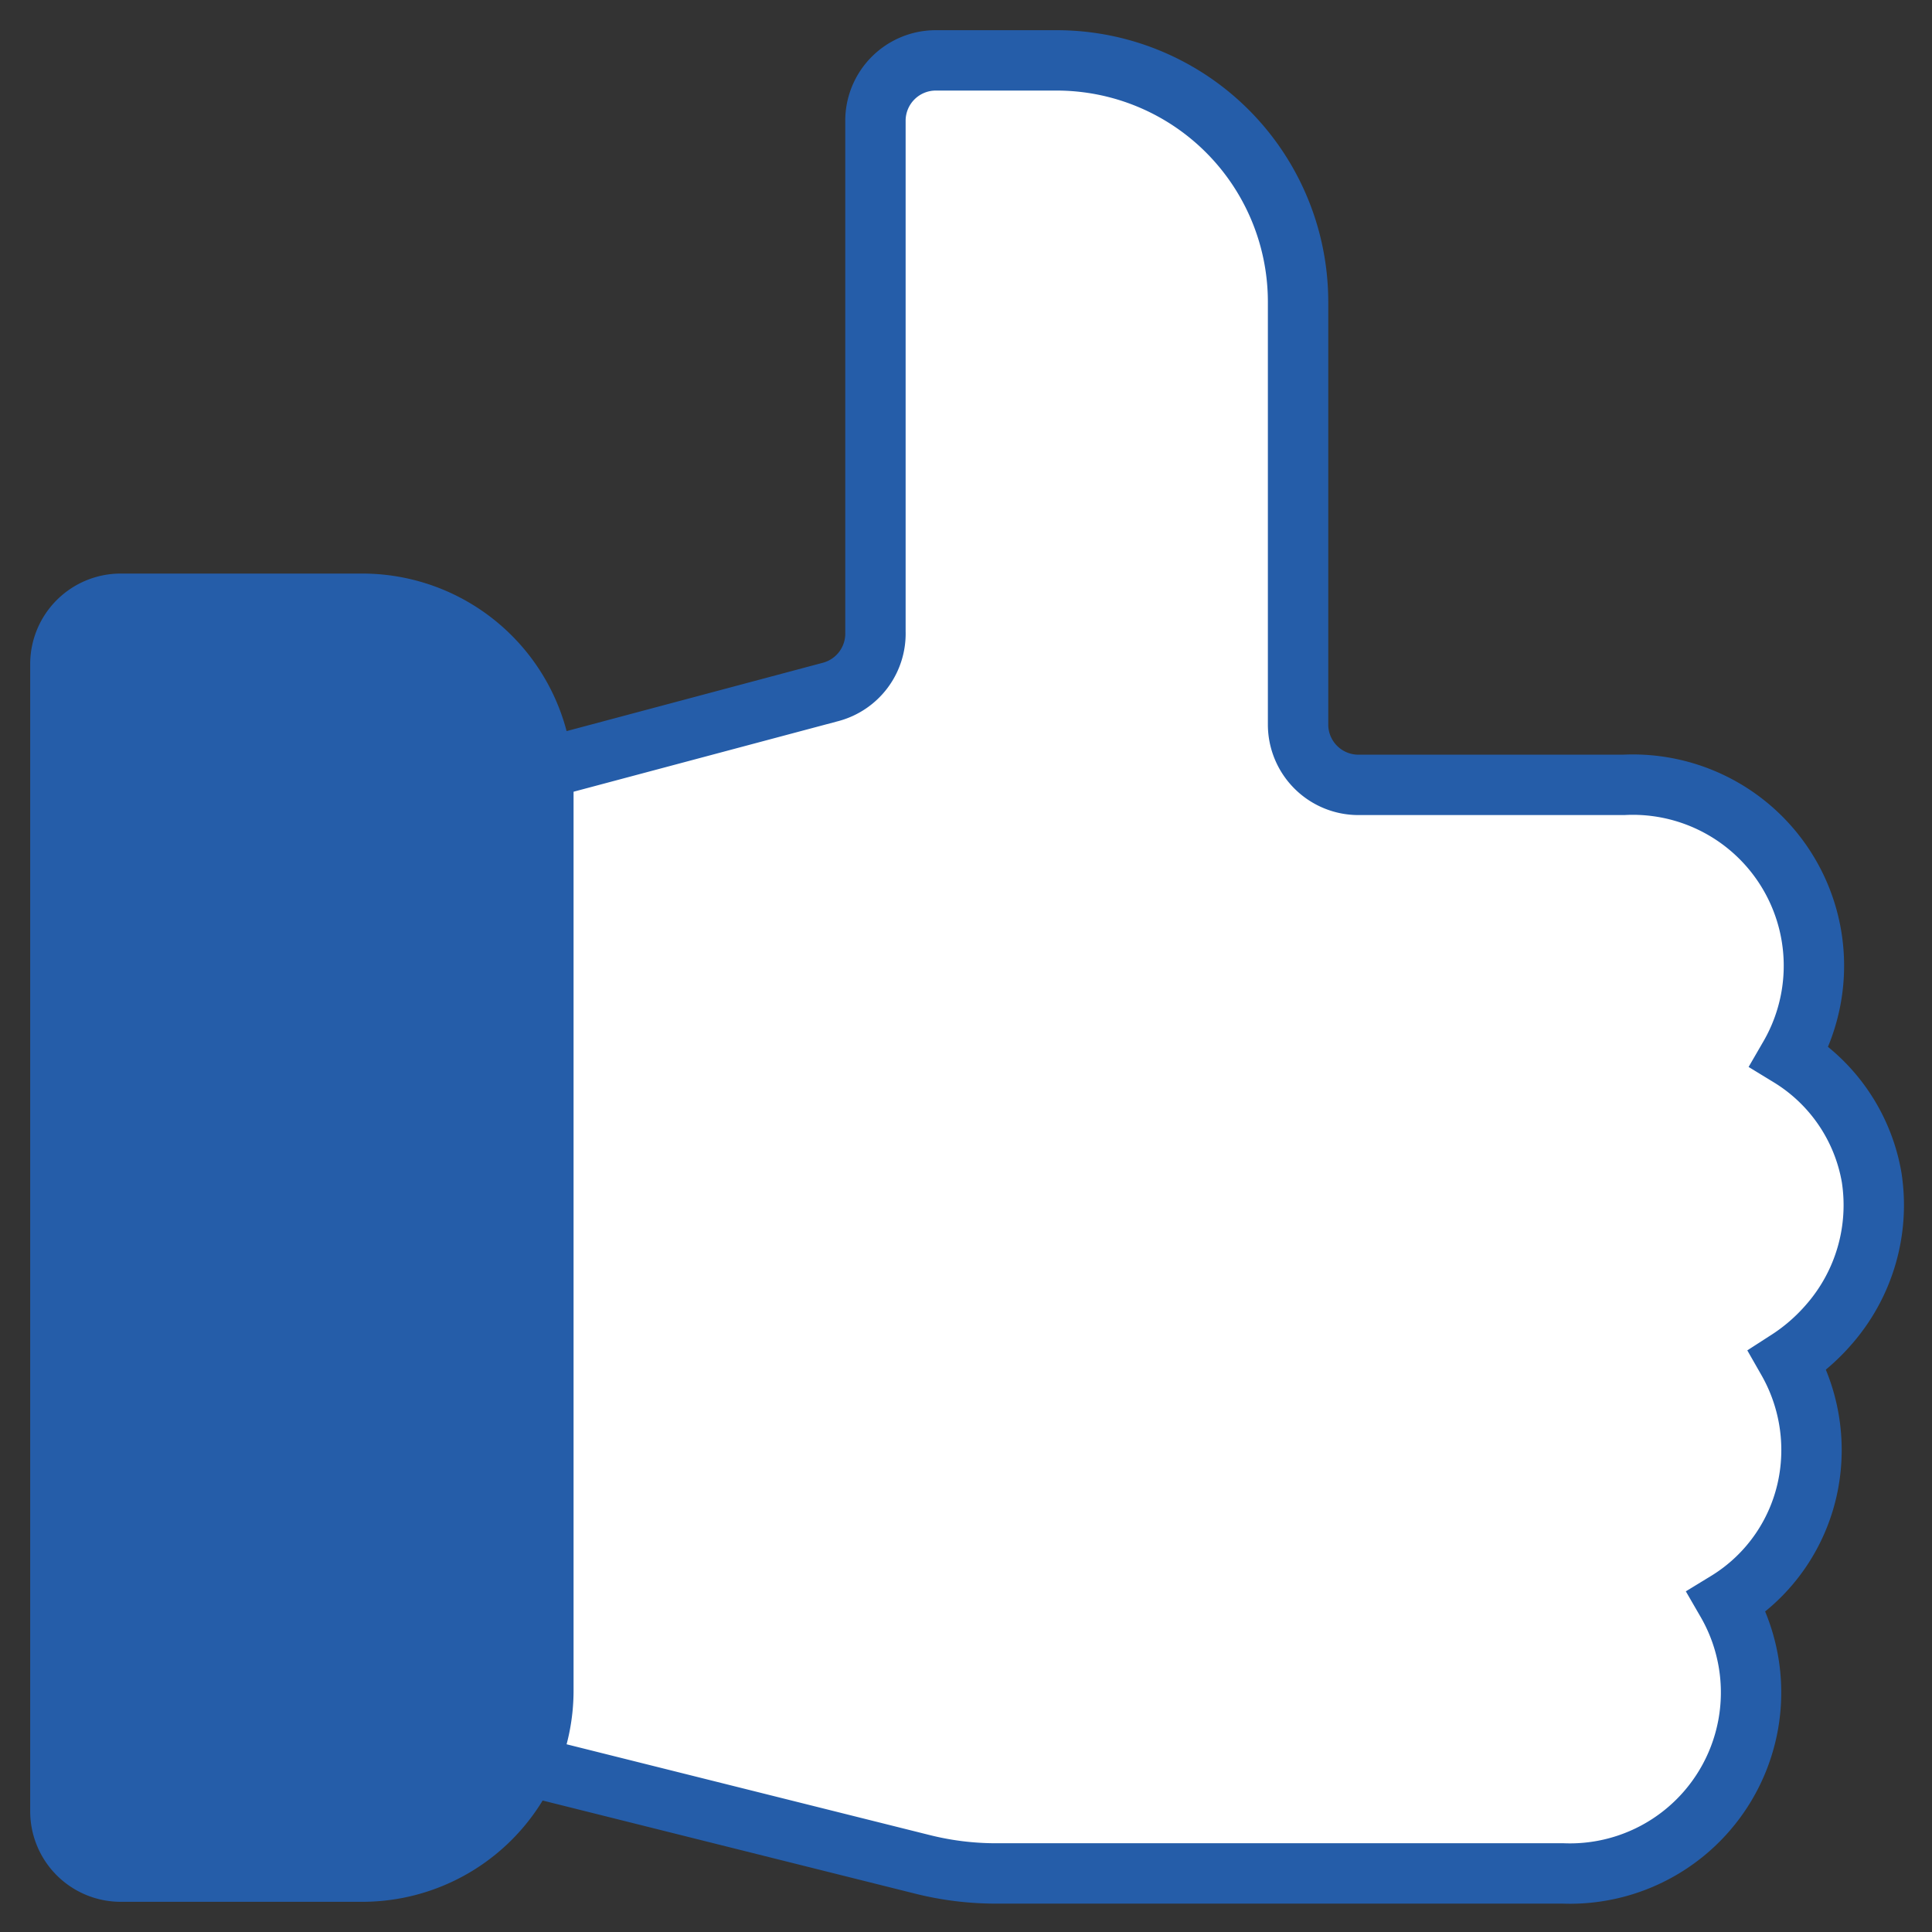 <?xml version="1.0" encoding="UTF-8"?> <svg xmlns="http://www.w3.org/2000/svg" width="800px" height="800px" viewBox="0 0 32 32" id="OBJECT" fill="#255DA9" stroke="#255DA9"><rect x="0" y="0" width="32" height="32" fill="#333333" stroke="none"/><g id="SVGRepo_bgCarrier" stroke-width="0"></g><g id="SVGRepo_tracerCarrier" stroke-linecap="round" stroke-linejoin="round"></g><g id="SVGRepo_iconCarrier"><defs><style>.cls-1{fill:#ffffff;}</style></defs><title></title><path class="cls-1" d="M30.29,21.94A3,3,0,0,0,31,19.5h0a2.93,2.93,0,0,0-1.36-2A3,3,0,0,0,26.89,13H22.5a1,1,0,0,1-1-1V5a4,4,0,0,0-4-4h-2a1,1,0,0,0-1,1v8.46a1,1,0,0,1-.74,1l-6,1.6A1,1,0,0,0,7,14V28a1,1,0,0,0,.76,1l7.52,1.88a5,5,0,0,0,1.21.15h9.4a3,3,0,0,0,2.71-4.5,2.93,2.93,0,0,0,1.36-2,3,3,0,0,0-.35-2A3.17,3.17,0,0,0,30.29,21.94Z"></path><path d="M6,10H2a1,1,0,0,0-1,1V30a1,1,0,0,0,1,1H6a3,3,0,0,0,3-3V13A3,3,0,0,0,6,10Z"></path></g></svg> 